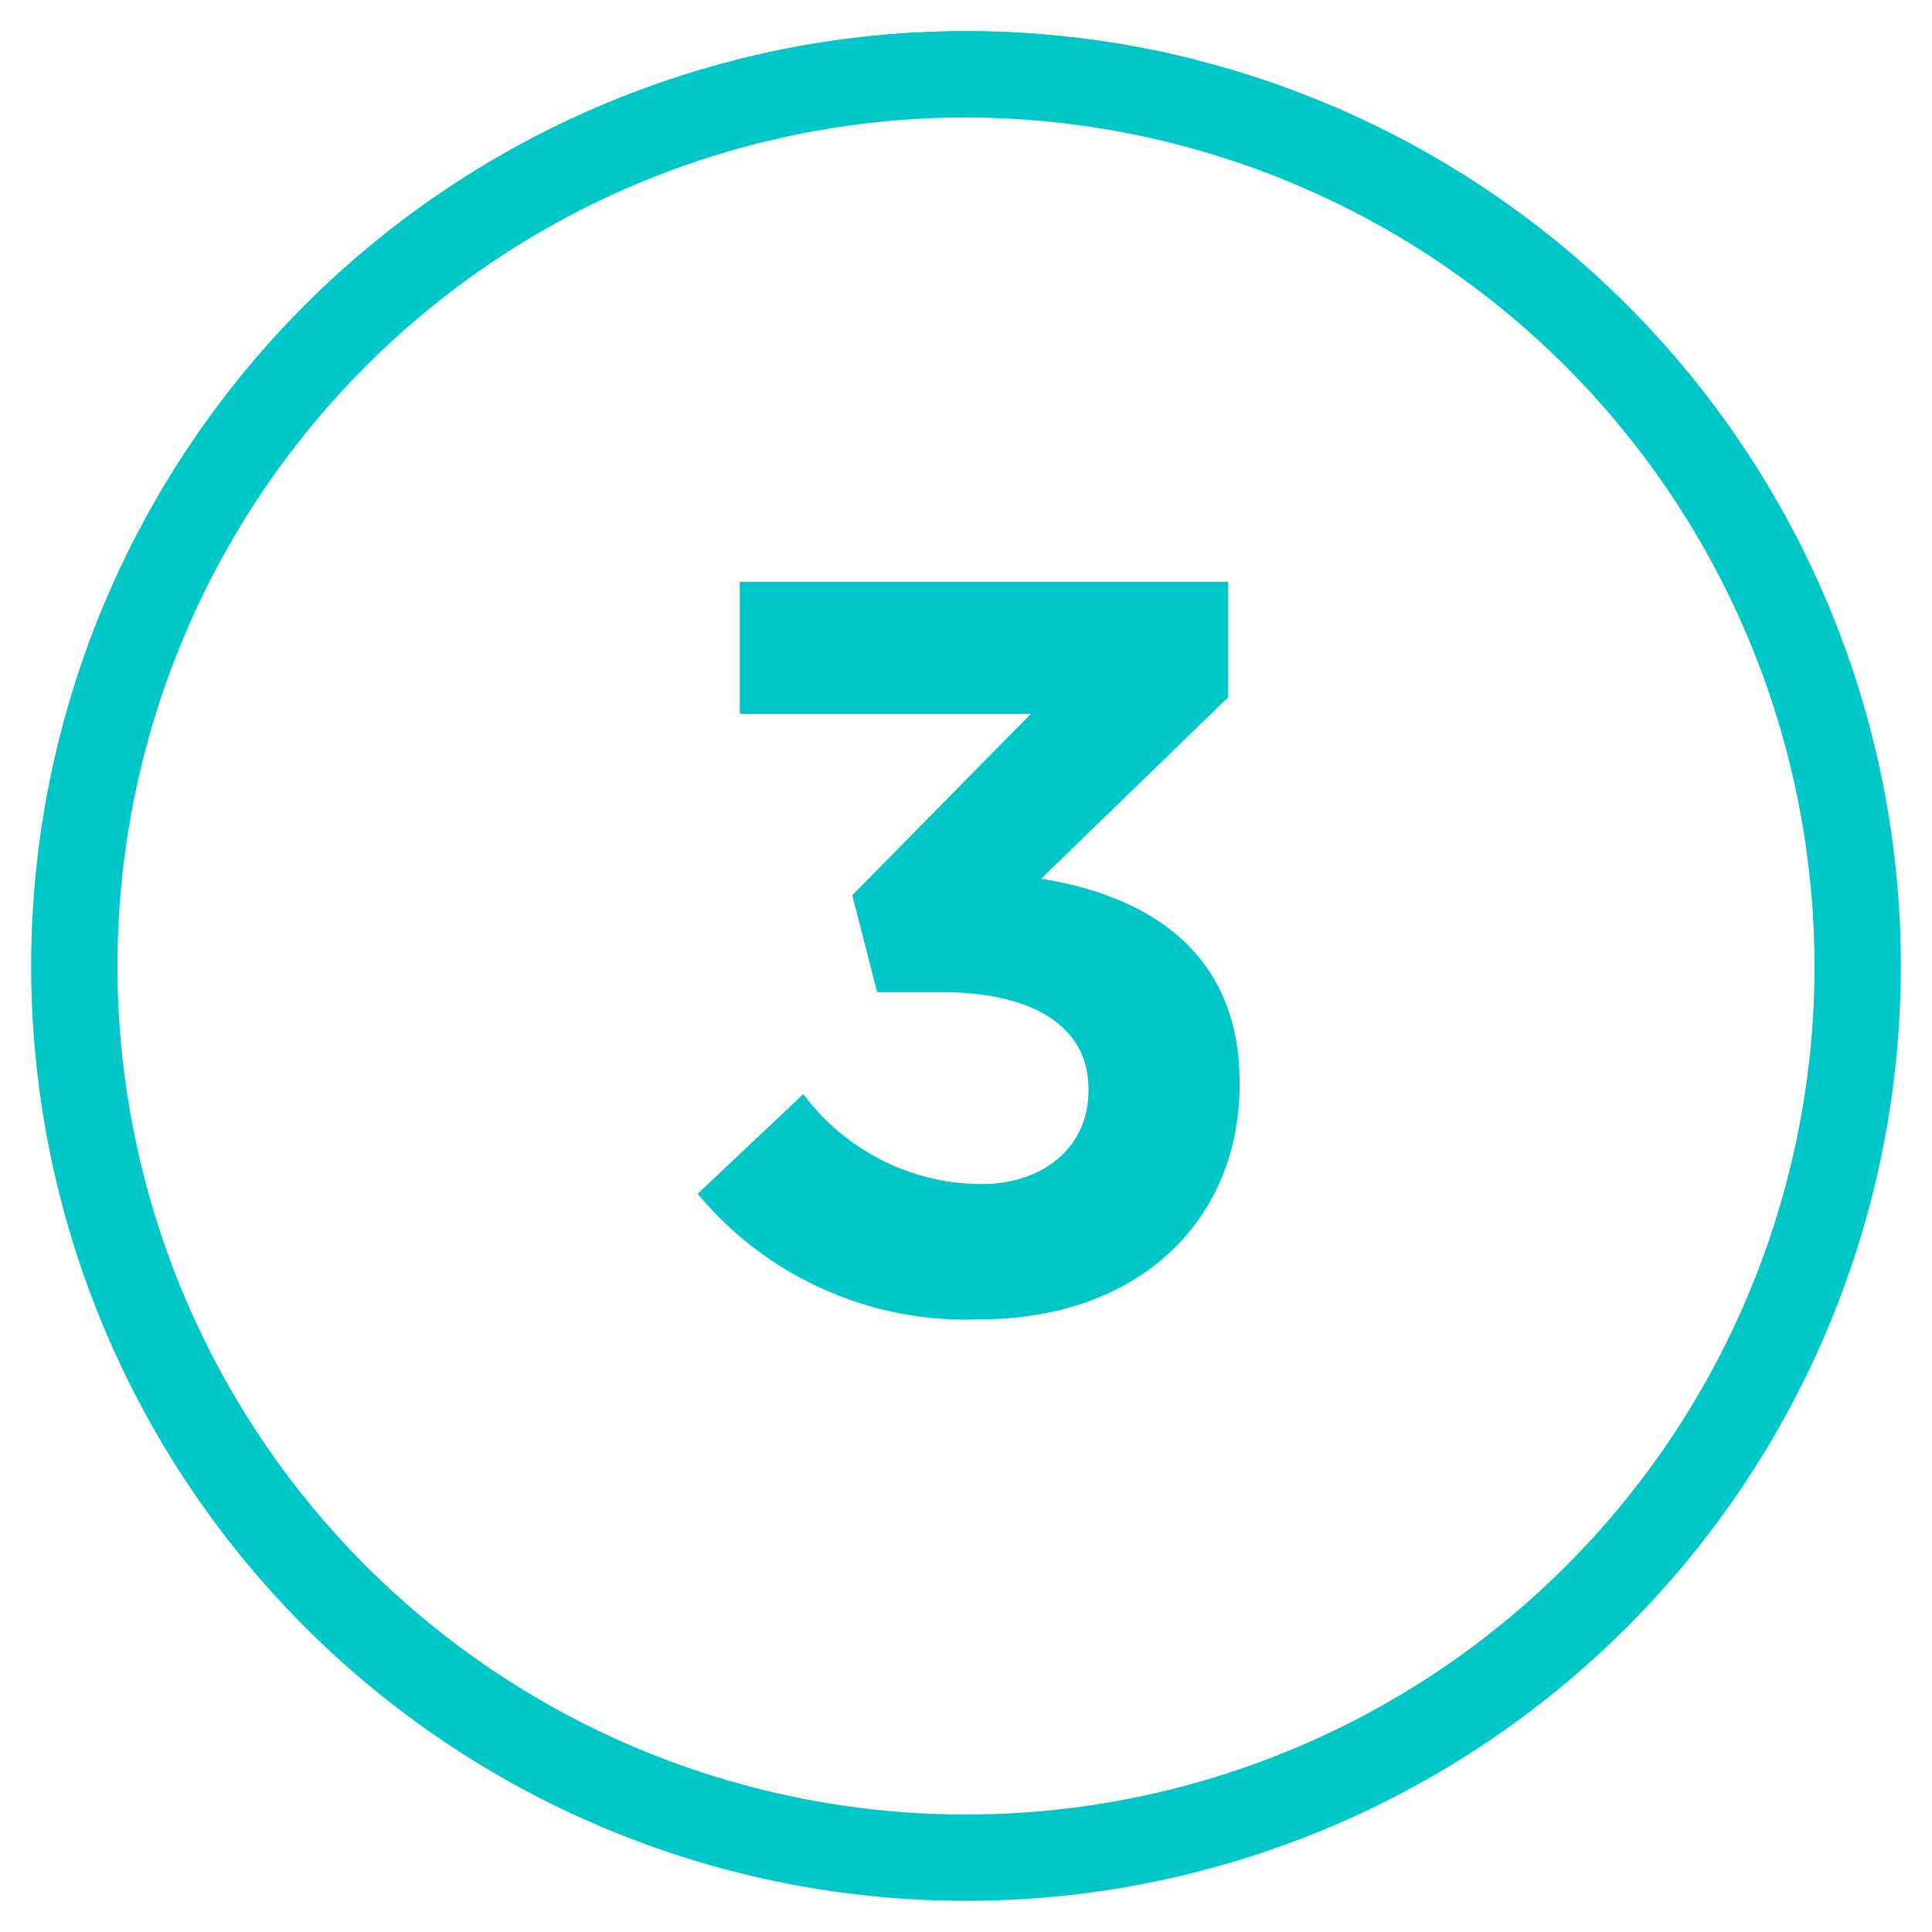<svg id="Layer_1" data-name="Layer 1" xmlns="http://www.w3.org/2000/svg" xmlns:xlink="http://www.w3.org/1999/xlink" width="62" height="62" viewBox="0 0 62 62"><defs><style>.cls-1{fill:#00c7c7;}.cls-2{clip-path:url(#clip-path);}.cls-3{clip-path:url(#clip-path-2);}.cls-4{clip-path:url(#clip-path-3);}</style><clipPath id="clip-path"><path class="cls-1" d="M98,61a30,30,0,1,1,30-30A30,30,0,0,1,98,61ZM98,3.77A27.23,27.23,0,1,0,125.18,31,27.27,27.27,0,0,0,98,3.77Z"/></clipPath><clipPath id="clip-path-2"><path class="cls-1" d="M31,61A30,30,0,1,1,61,31,30,30,0,0,1,31,61ZM31,3.77A27.23,27.23,0,1,0,58.23,31,27.27,27.27,0,0,0,31,3.77Z"/></clipPath><clipPath id="clip-path-3"><path class="cls-1" d="M-35.51,61a30,30,0,0,1-30-30,30,30,0,0,1,30-30,30,30,0,0,1,30,30A30,30,0,0,1-35.51,61Zm0-57.23A27.27,27.27,0,0,0-62.74,31,27.26,27.26,0,0,0-35.51,58.23,27.25,27.25,0,0,0-8.28,31,27.26,27.26,0,0,0-35.51,3.77Z"/></clipPath></defs><title>Tab_Numbers</title><path class="cls-1" d="M98,61a30,30,0,1,1,30-30A30,30,0,0,1,98,61ZM98,3.77A27.23,27.23,0,1,0,125.18,31,27.27,27.27,0,0,0,98,3.77Z"/><g class="cls-2"><path class="cls-1" d="M135.74,108.68H61.49V-.85h74.25Zm-71.48-2.77H133V1.92H64.26Z"/></g><path class="cls-1" d="M31,61A30,30,0,1,1,61,31,30,30,0,0,1,31,61ZM31,3.77A27.23,27.23,0,1,0,58.23,31,27.27,27.27,0,0,0,31,3.77Z"/><g class="cls-3"><path class="cls-1" d="M68.79,108.68H-5.46V-.85H68.79Zm-71.48-2.77H66V1.92H-2.69Z"/></g><path class="cls-1" d="M22.39,38.31l3.39-3.2A7.16,7.16,0,0,0,31.48,38c2,0,3.45-1.18,3.45-3v-.06c0-2-1.79-3.1-4.7-3.1H28.15l-.8-3.11,5.73-5.82H23.74V18.67H39.41v3.71l-6,5.82c3.23.51,6.37,2.21,6.37,6.53v.06c0,4.39-3.24,7.55-8.35,7.55A11.19,11.19,0,0,1,22.39,38.31Z"/><path class="cls-1" d="M-35.51,61a30,30,0,0,1-30-30,30,30,0,0,1,30-30,30,30,0,0,1,30,30A30,30,0,0,1-35.51,61Zm0-57.23A27.27,27.27,0,0,0-62.74,31,27.26,27.26,0,0,0-35.51,58.23,27.25,27.25,0,0,0-8.28,31,27.26,27.26,0,0,0-35.51,3.77Z"/><g class="cls-4"><path class="cls-1" d="M2.28,108.68H-72V-.85H2.28Zm-71.48-2.77H-.49V1.92H-69.2Z"/></g></svg>